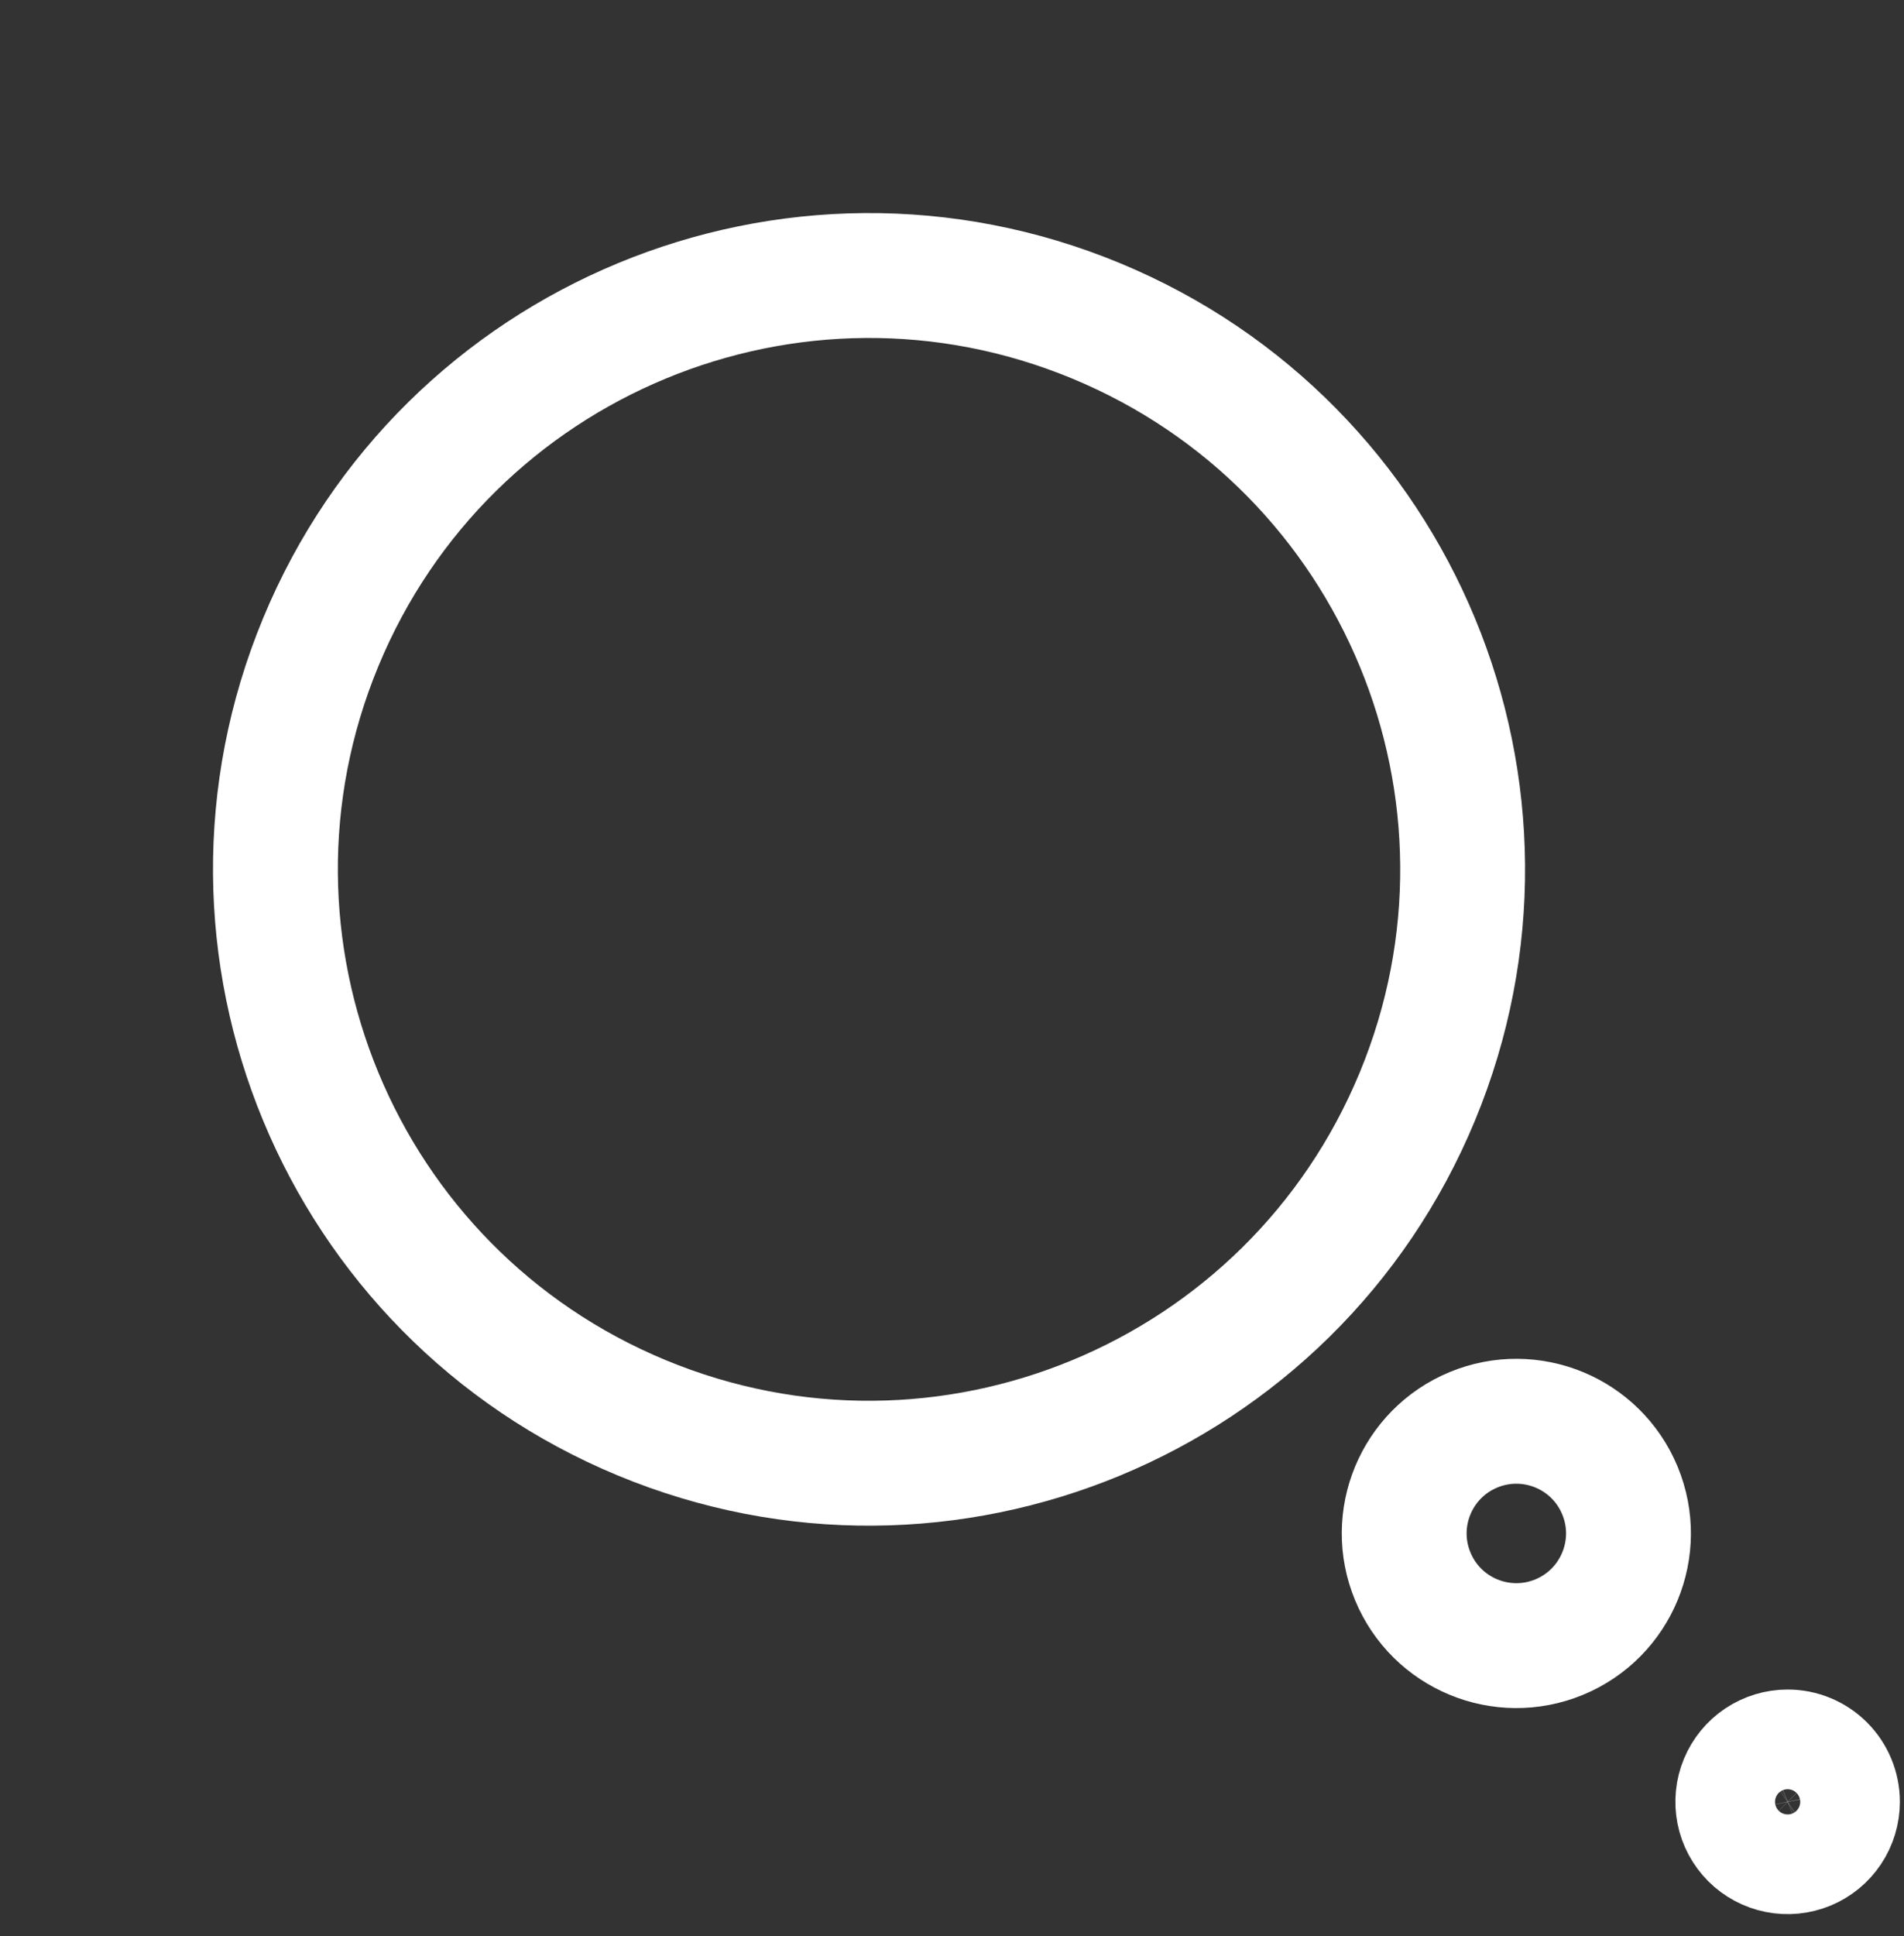 <?xml version="1.0" encoding="UTF-8"?> <svg xmlns="http://www.w3.org/2000/svg" width="61" height="62" viewBox="0 0 61 62" fill="none"><rect x="0" y="0" width="61" height="62" fill="#333333" stroke="none"/><path d="M45.408 35.118C49.426 25.416 44.819 14.294 35.118 10.276C25.416 6.257 14.294 10.864 10.276 20.566C6.258 30.267 10.864 41.389 20.566 45.408C30.267 49.426 41.389 44.819 45.408 35.118Z" stroke="white" stroke-width="4" stroke-linecap="round" stroke-linejoin="round"></path><path d="M49.955 52.427C51.788 51.668 52.658 49.567 51.899 47.734C51.14 45.901 49.038 45.031 47.206 45.79C45.373 46.549 44.502 48.65 45.262 50.483C46.021 52.316 48.122 53.186 49.955 52.427Z" stroke="white" stroke-width="4" stroke-linecap="round" stroke-linejoin="round"></path><path d="M58.868 57.704C58.868 58.019 58.775 58.328 58.599 58.591C58.424 58.853 58.175 59.058 57.883 59.179C57.591 59.299 57.27 59.331 56.96 59.269C56.651 59.208 56.366 59.056 56.143 58.833C55.92 58.609 55.768 58.325 55.706 58.015C55.645 57.705 55.676 57.384 55.797 57.093C55.918 56.801 56.122 56.552 56.385 56.376C56.648 56.201 56.956 56.107 57.272 56.107C57.695 56.107 58.101 56.275 58.401 56.575C58.7 56.874 58.868 57.28 58.868 57.704V57.704Z" stroke="white" stroke-width="4" stroke-linecap="round" stroke-linejoin="round"></path></svg> 